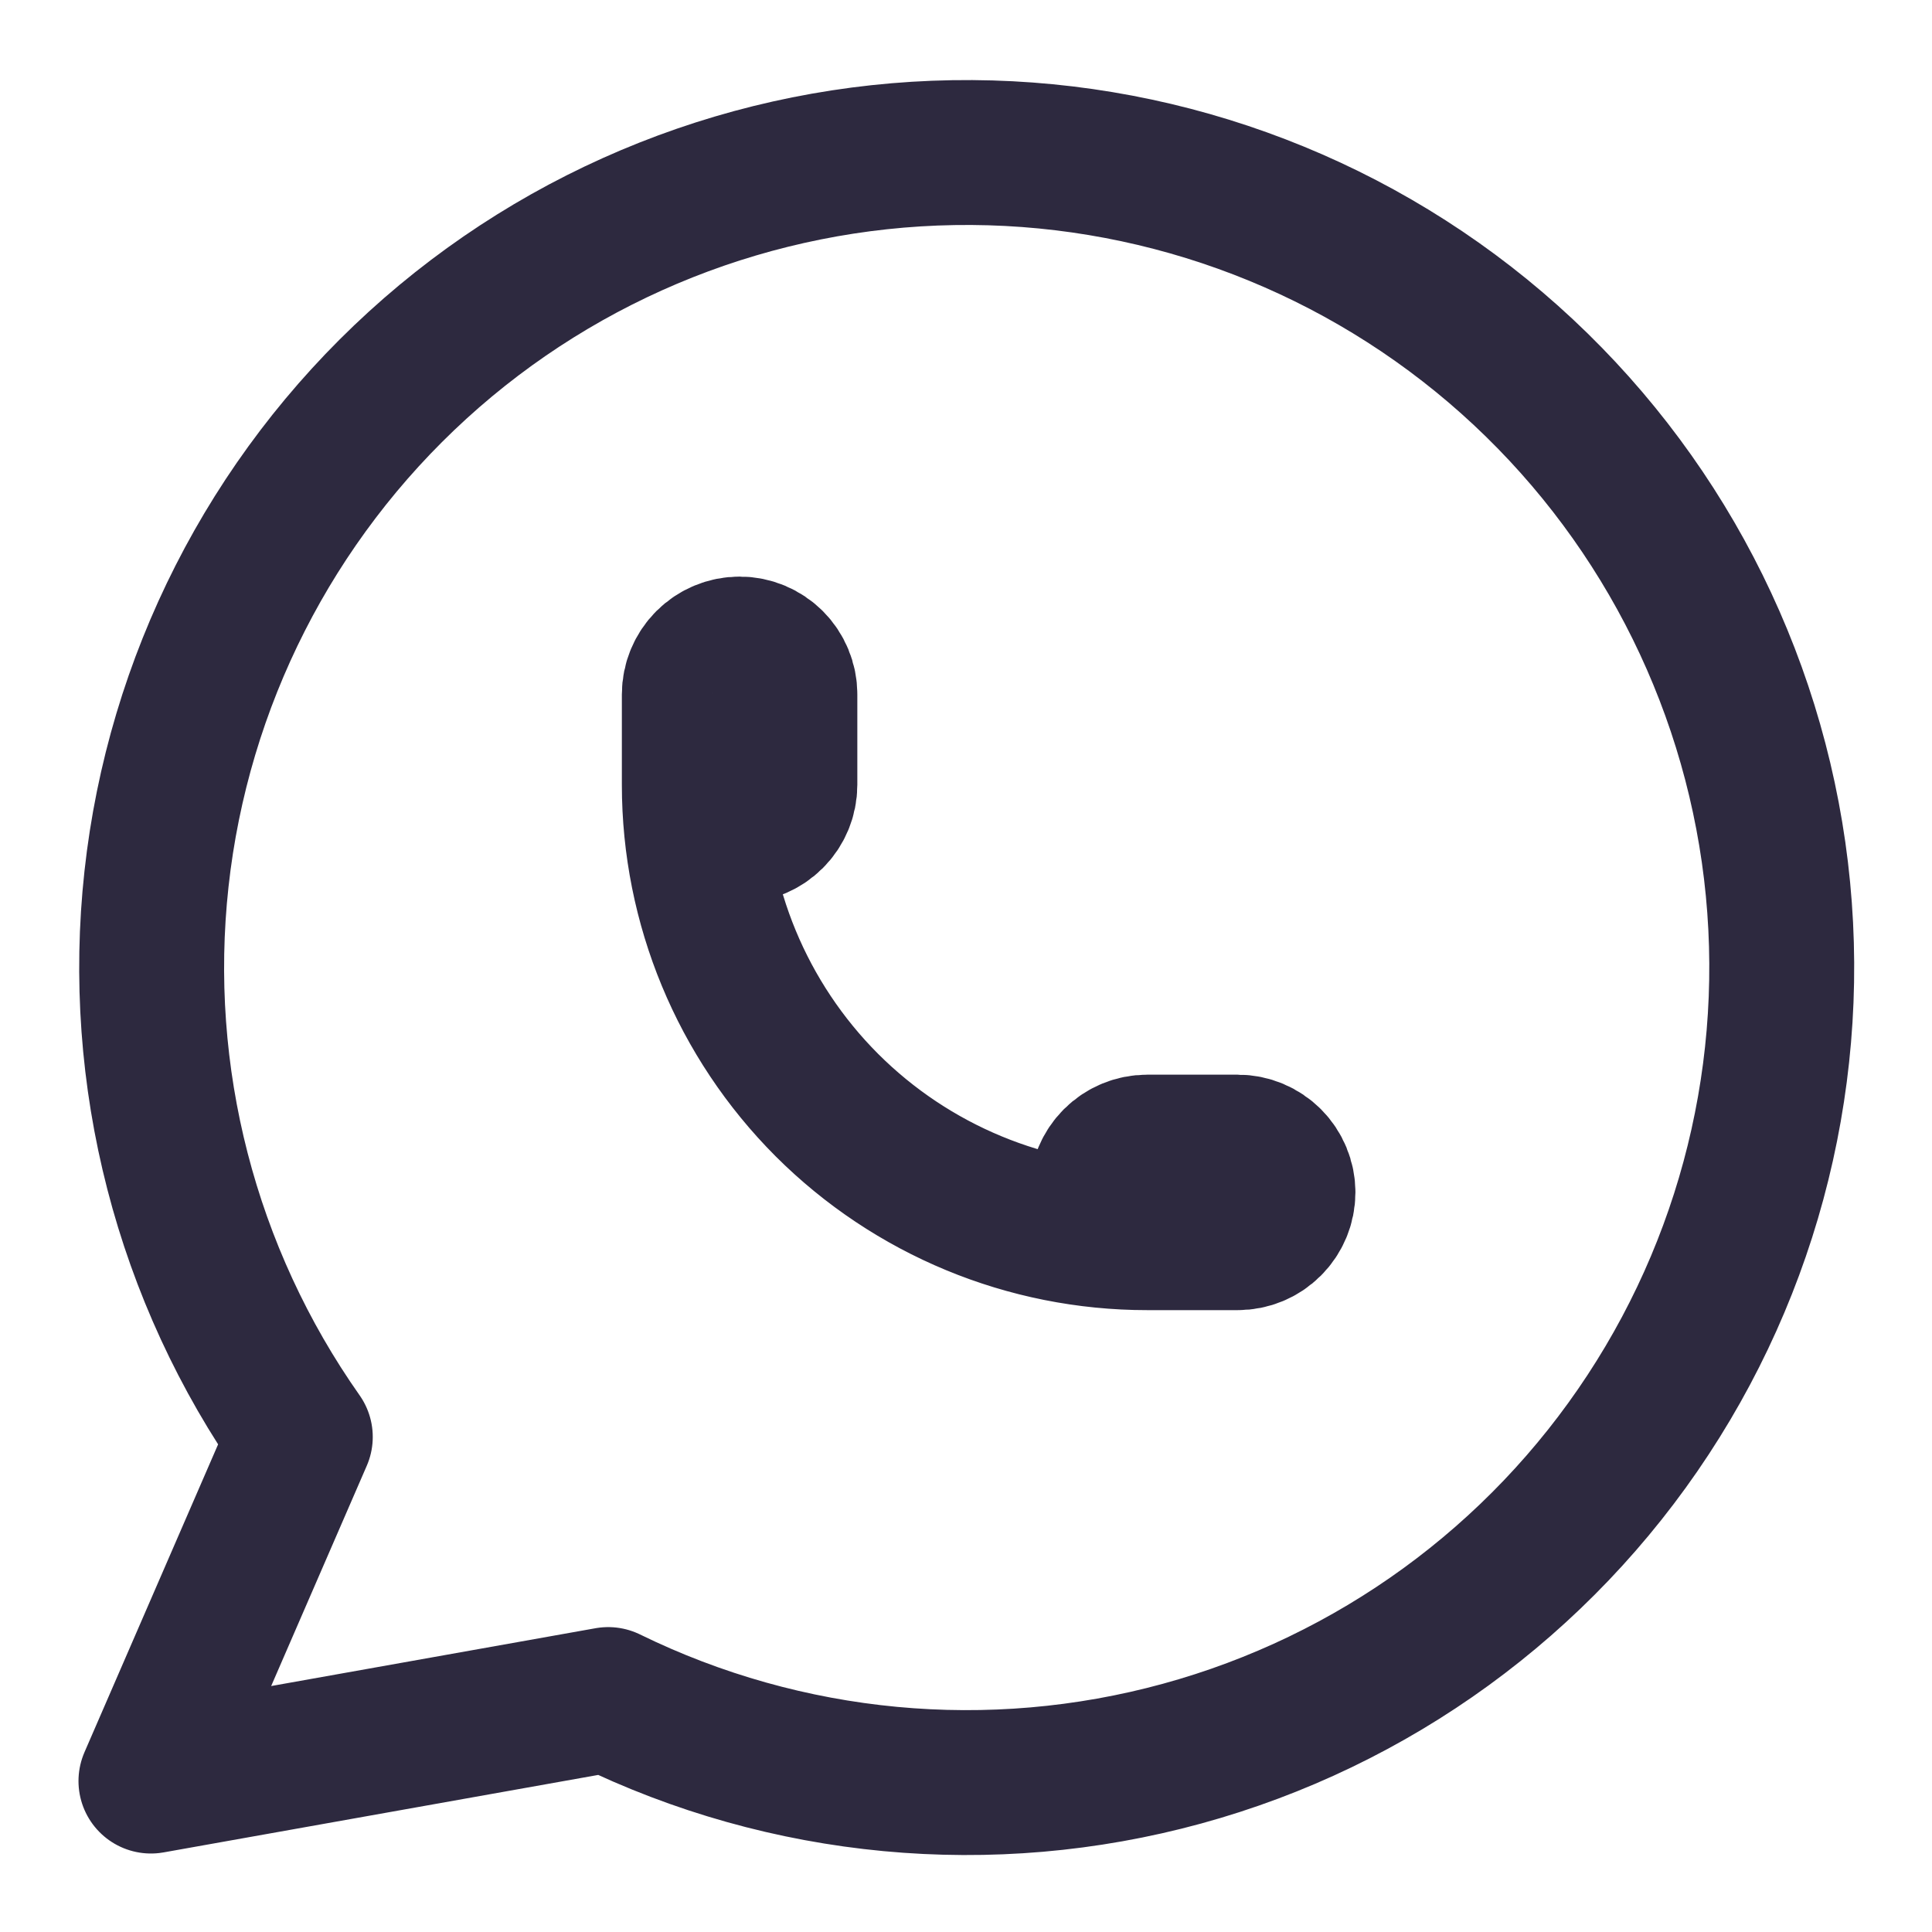 <svg width="16" height="16" viewBox="0 0 16 16" fill="none" xmlns="http://www.w3.org/2000/svg">
<path d="M5.75 6.5C5.75 6.599 5.79 6.695 5.86 6.765C5.93 6.835 6.026 6.875 6.125 6.875C6.224 6.875 6.32 6.835 6.39 6.765C6.46 6.695 6.5 6.599 6.5 6.5V5.75C6.5 5.651 6.46 5.555 6.39 5.485C6.32 5.415 6.224 5.375 6.125 5.375C6.026 5.375 5.93 5.415 5.86 5.485C5.79 5.555 5.75 5.651 5.75 5.75V6.5ZM5.75 6.5C5.75 7.495 6.145 8.448 6.848 9.152C7.552 9.855 8.505 10.25 9.5 10.25M9.5 10.25H10.25C10.35 10.25 10.445 10.21 10.515 10.14C10.585 10.07 10.625 9.974 10.625 9.875C10.625 9.776 10.585 9.68 10.515 9.61C10.445 9.54 10.35 9.5 10.25 9.5H9.5C9.401 9.5 9.305 9.54 9.235 9.61C9.165 9.68 9.125 9.776 9.125 9.875C9.125 9.974 9.165 10.07 9.235 10.14C9.305 10.21 9.401 10.25 9.5 10.25ZM1.25 14.75L2.487 11.9C1.541 10.556 1.117 8.913 1.296 7.279C1.475 5.645 2.244 4.132 3.459 3.024C4.673 1.917 6.251 1.291 7.895 1.264C9.538 1.237 11.135 1.81 12.386 2.877C13.637 3.944 14.455 5.431 14.688 7.058C14.92 8.685 14.551 10.342 13.649 11.716C12.747 13.091 11.375 14.089 9.789 14.523C8.204 14.957 6.514 14.798 5.037 14.075L1.25 14.75Z" stroke="#2D293F" stroke-width="1.2" stroke-linecap="round" stroke-linejoin="round"/>
</svg>
